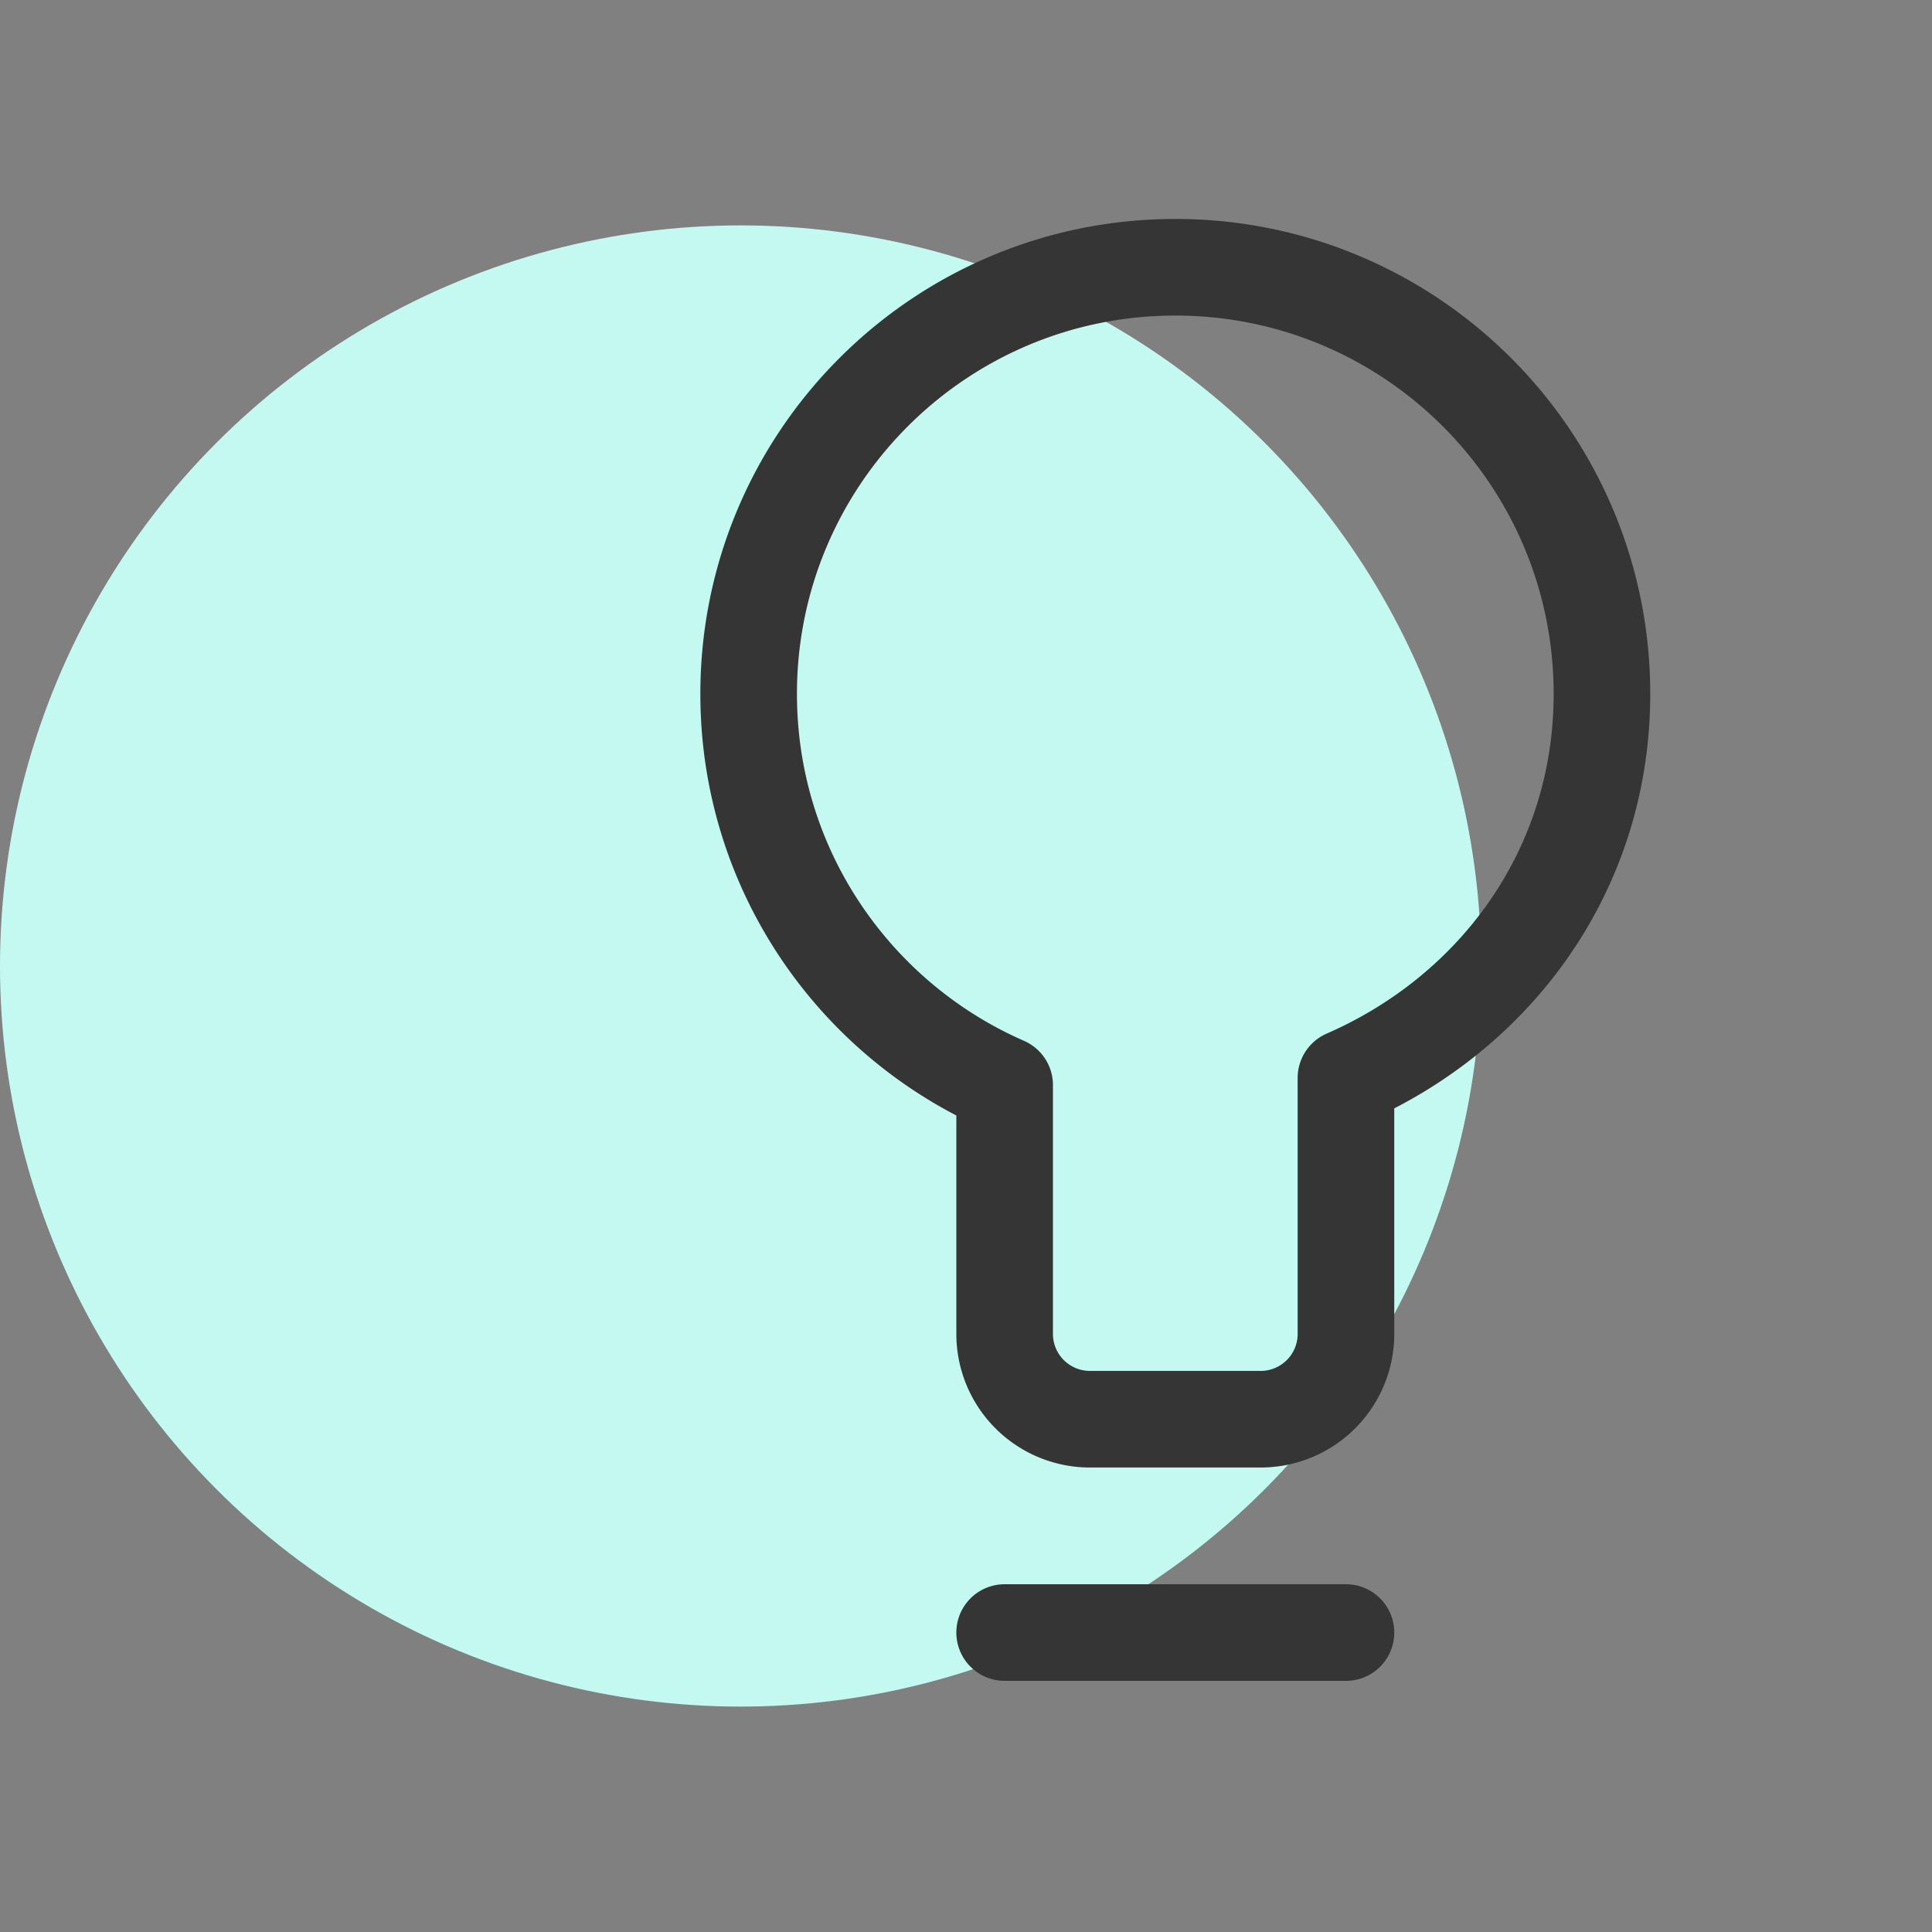 <svg width="60" height="60" fill="none" xmlns="http://www.w3.org/2000/svg"><rect width="100%" height="100%" fill="#808080" stroke="none"/><g clip-path="url(#a)"><circle cx="23" cy="30" r="23" fill="#C4F9F1"/><path d="M31.2 50.7h10.6M23.25 21.55c0-7.318 5.932-13.25 13.25-13.25s13.25 5.932 13.25 13.25c0 5.433-3.27 9.88-7.95 11.925v7.95a2.65 2.65 0 0 1-2.65 2.65h-5.3a2.65 2.65 0 0 1-2.65-2.65v-7.727c-4.68-2.045-7.95-6.715-7.95-12.148Z" stroke="#353535" stroke-width="3" stroke-linecap="round" stroke-linejoin="round"/></g><defs><clipPath id="a"><path fill="#fff" d="M0 0h60v60H0z"/></clipPath></defs></svg>
